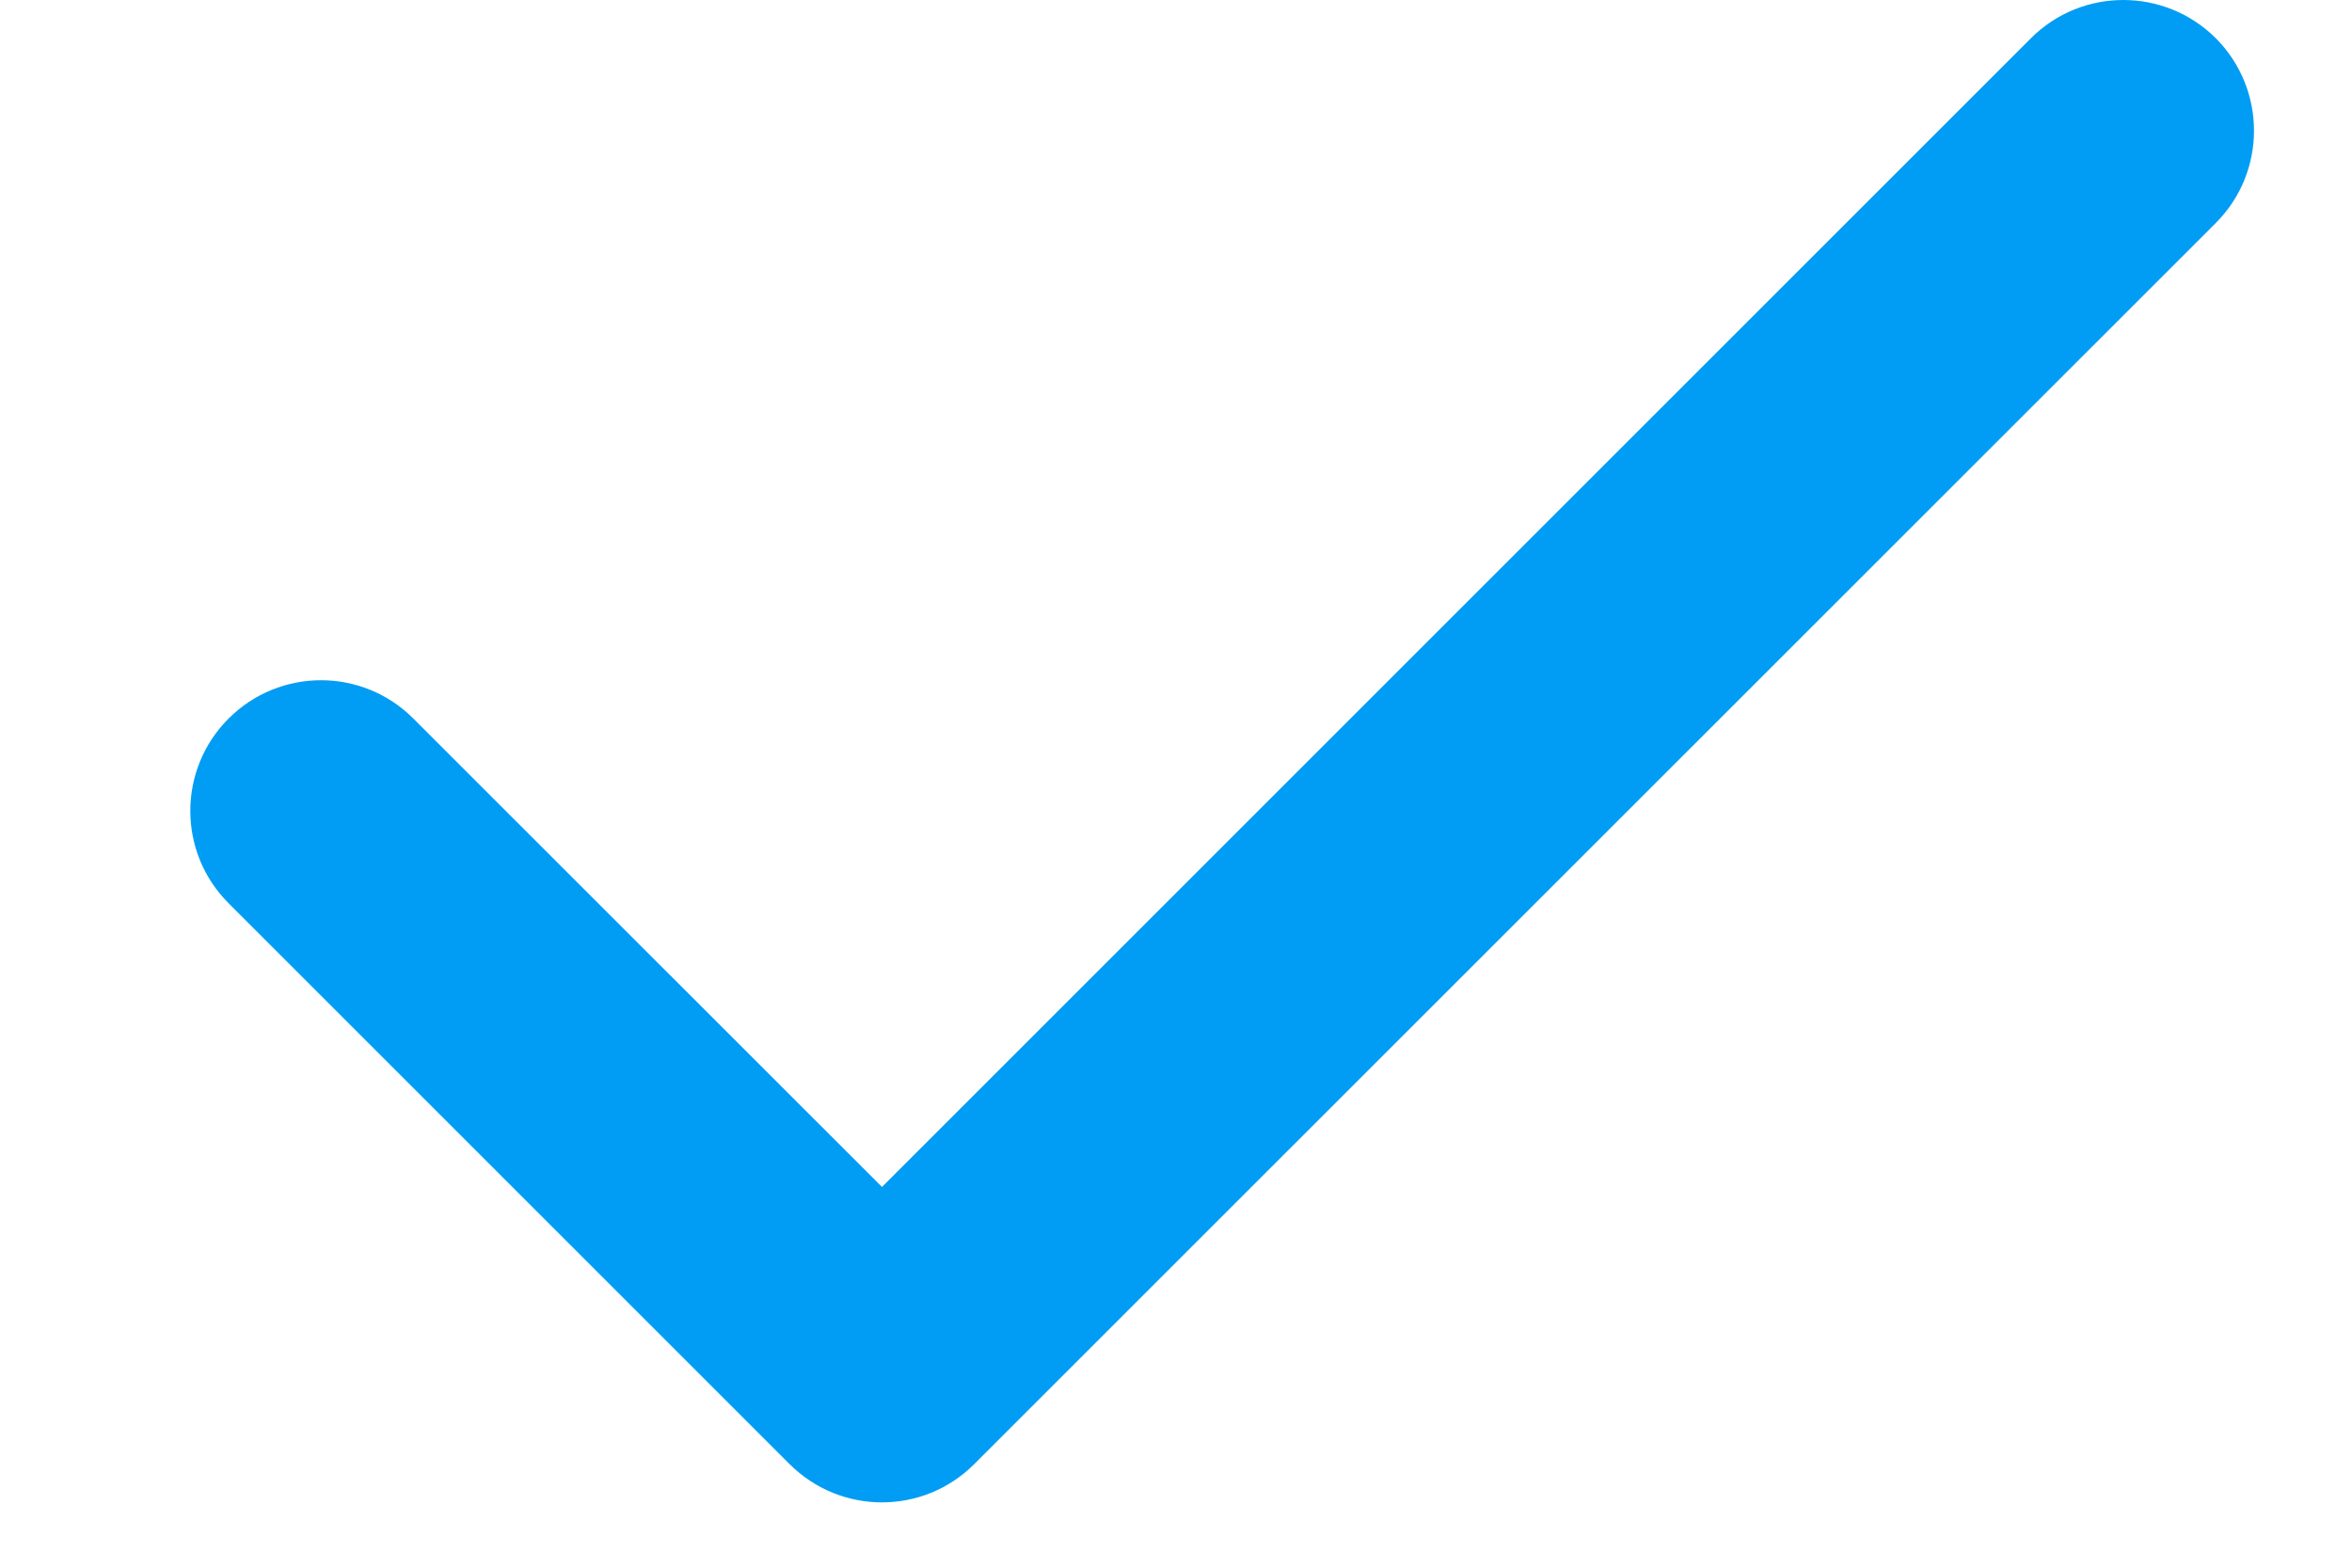 <svg width="12" height="8" viewBox="0 0 12 8" fill="none" xmlns="http://www.w3.org/2000/svg">
<path fill-rule="evenodd" clip-rule="evenodd" d="M11.305 0.195C11.565 0.456 11.565 0.878 11.305 1.138L4.971 7.471C4.711 7.732 4.289 7.732 4.028 7.471L1.166 4.609C0.906 4.349 0.906 3.927 1.166 3.667C1.427 3.406 1.849 3.406 2.109 3.667L4.5 6.057L10.362 0.195C10.622 -0.065 11.044 -0.065 11.305 0.195Z" fill="#019DF4"/>
</svg>
